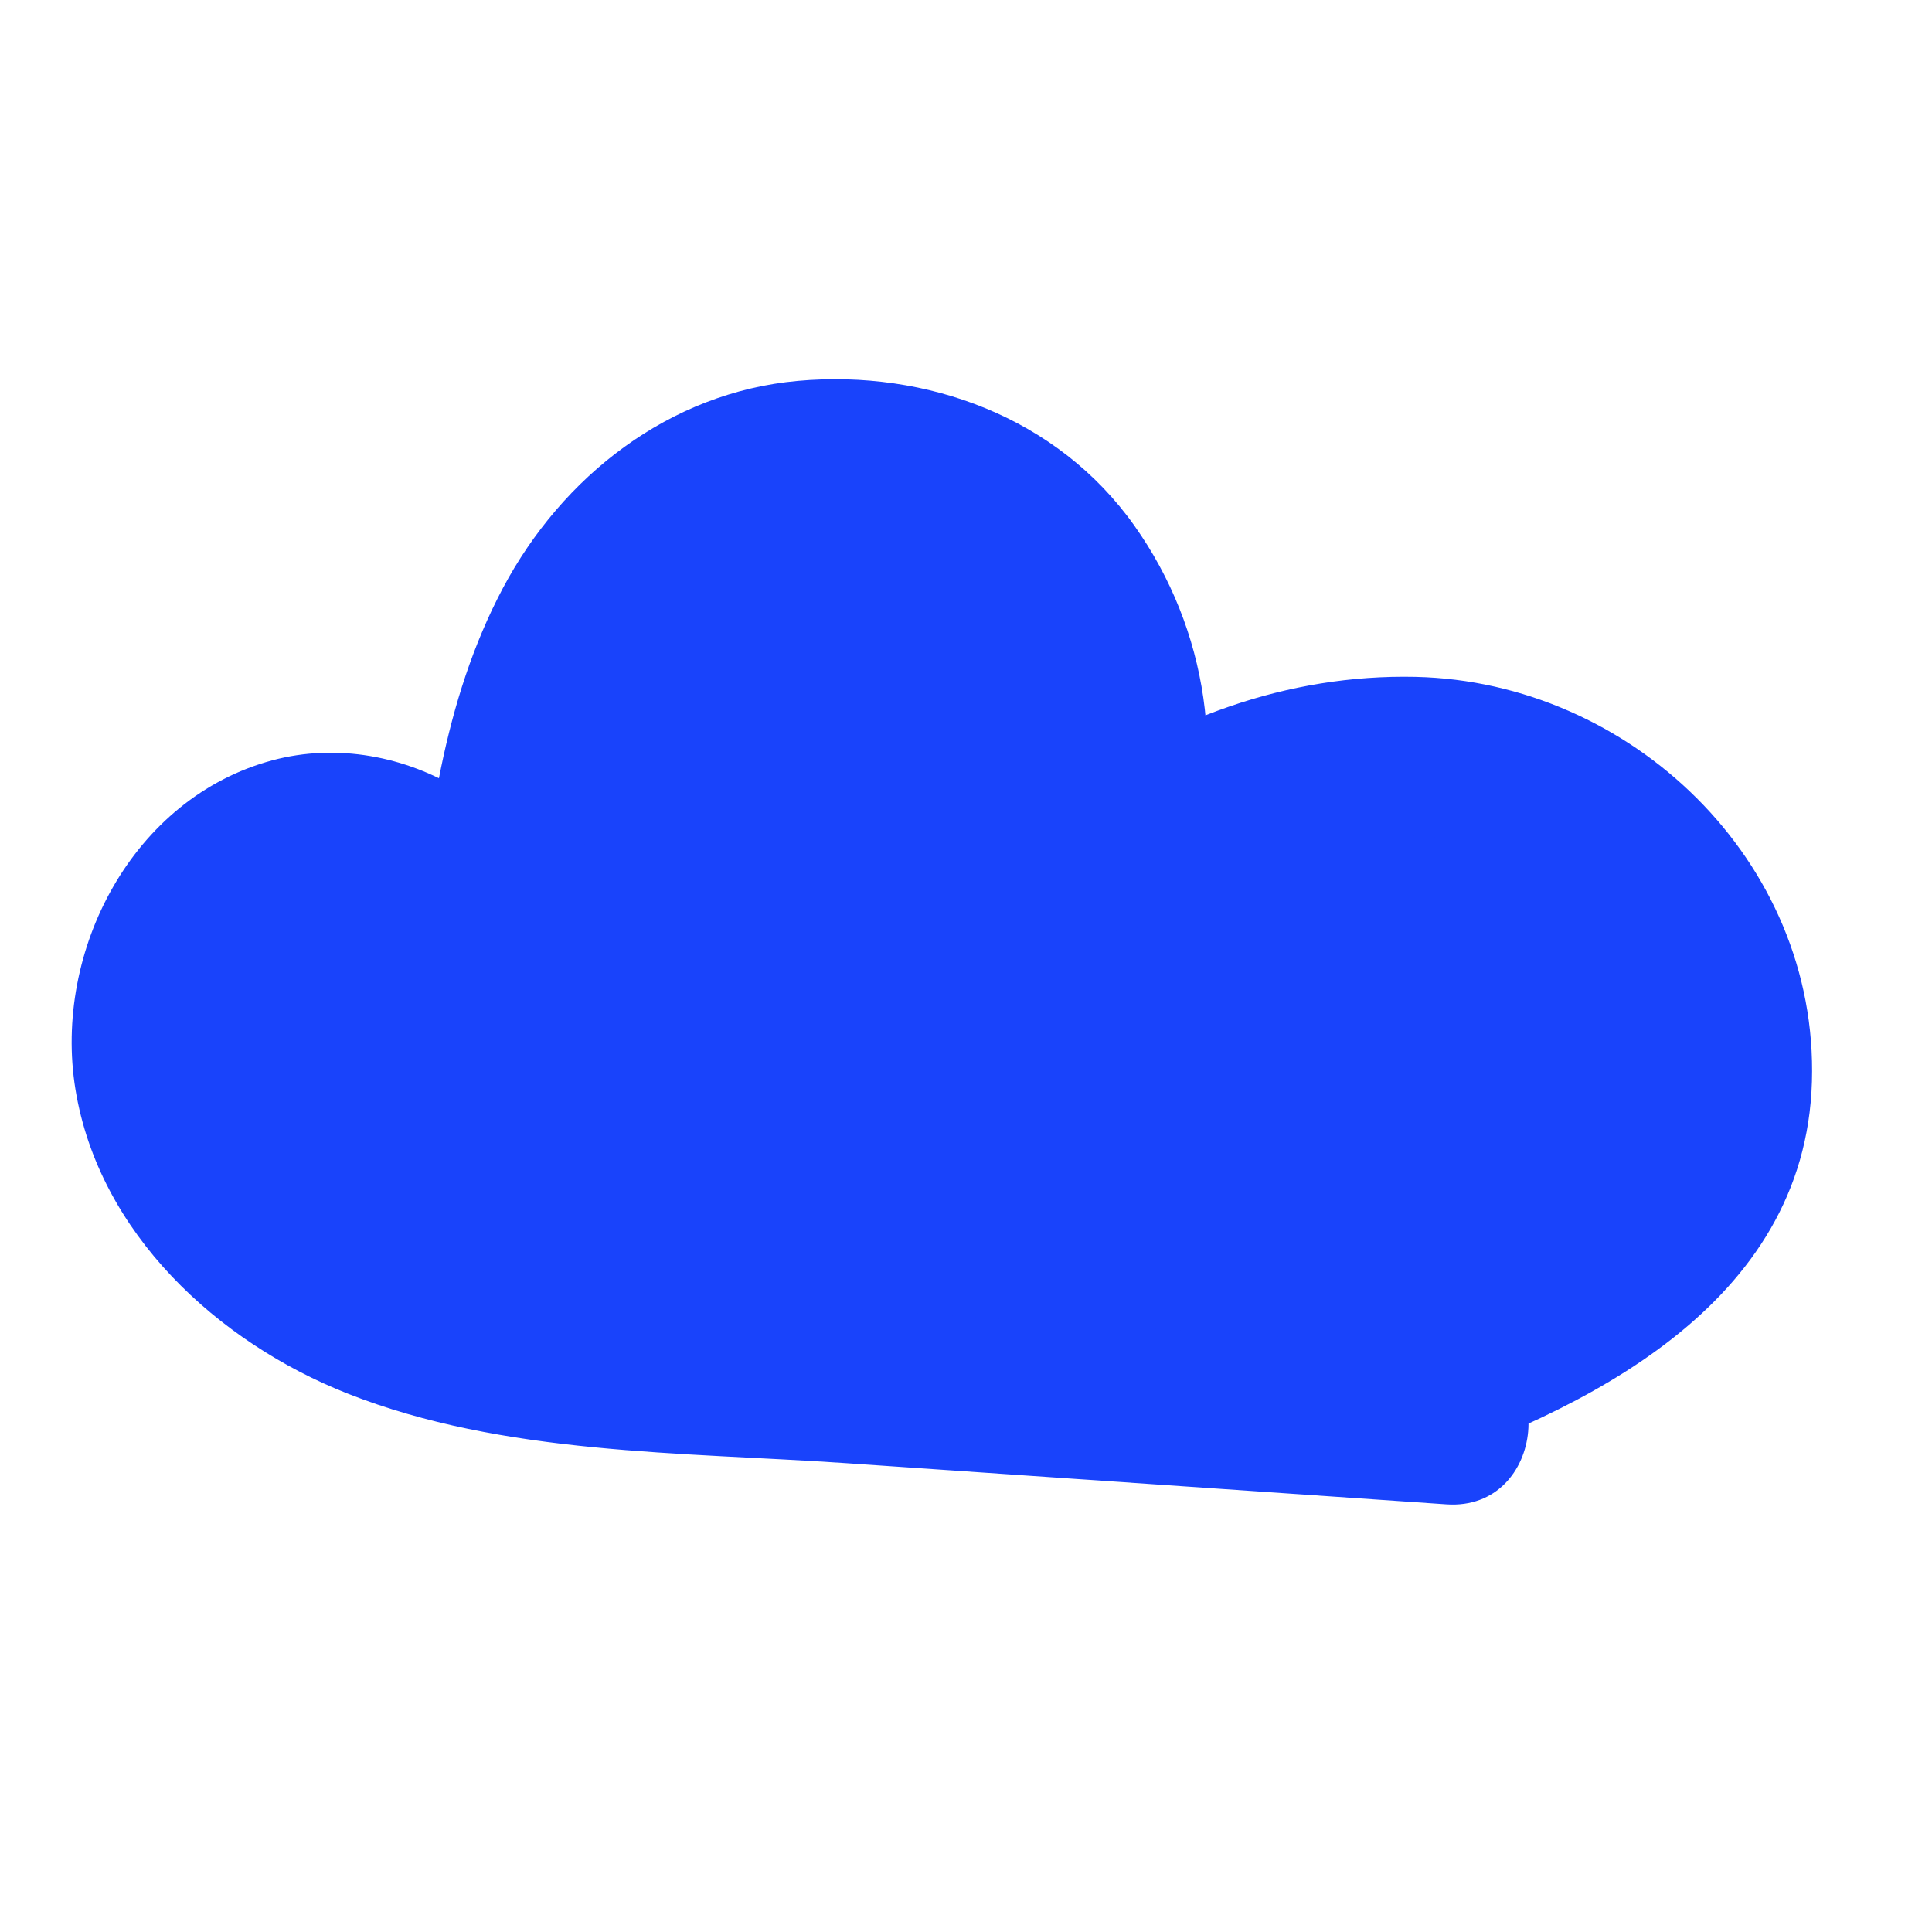 <svg width="20" height="20" viewBox="0 0 20 20" fill="none" xmlns="http://www.w3.org/2000/svg">
<path d="M3.63 8.422L1.582 9.98L1.469 11.273L3.155 13.853L14.448 14.841L17.676 12.691L17.895 10.191L15.419 7.716L11.857 8.707L11.97 7.414L10.199 4.827L6.439 5.106L5.327 9.873L3.63 8.422Z" fill="#1943FB"/>
<path d="M15.114 13.958C12.196 13.757 9.268 13.609 6.354 13.351C5.196 13.249 3.935 13.056 3.056 12.217C2.424 11.614 2.083 10.664 2.623 9.888C3.113 9.184 4.19 9.318 4.318 10.111C4.463 11.017 5.833 10.944 5.912 10.034C6.05 8.438 6.274 5.975 8.208 5.587C9.005 5.427 9.852 5.665 10.376 6.308C10.887 6.935 11.031 7.81 10.757 8.569C10.47 9.366 11.396 9.935 12.028 9.473C13.572 8.343 16.099 8.18 16.974 10.21C17.87 12.289 15.342 13.272 13.824 13.781C13.411 13.919 13.269 14.499 13.439 14.861C13.643 15.296 14.097 15.386 14.511 15.247C16.395 14.615 18.688 13.516 18.757 11.197C18.825 8.909 16.877 7.057 14.655 7.007C13.322 6.977 12.065 7.447 10.994 8.231L12.266 9.134C12.713 7.893 12.502 6.512 11.744 5.443C10.95 4.321 9.593 3.823 8.259 3.943C6.931 4.062 5.821 4.928 5.205 6.09C4.587 7.256 4.42 8.595 4.308 9.894L5.902 9.817C5.677 8.422 4.158 7.511 2.819 7.871C1.377 8.258 0.547 9.839 0.781 11.277C1.024 12.767 2.256 13.897 3.6 14.427C5.214 15.064 7.056 15.03 8.762 15.147L14.973 15.573C16.006 15.644 16.15 14.029 15.114 13.958Z" fill="#1943FB"/>
</svg>

